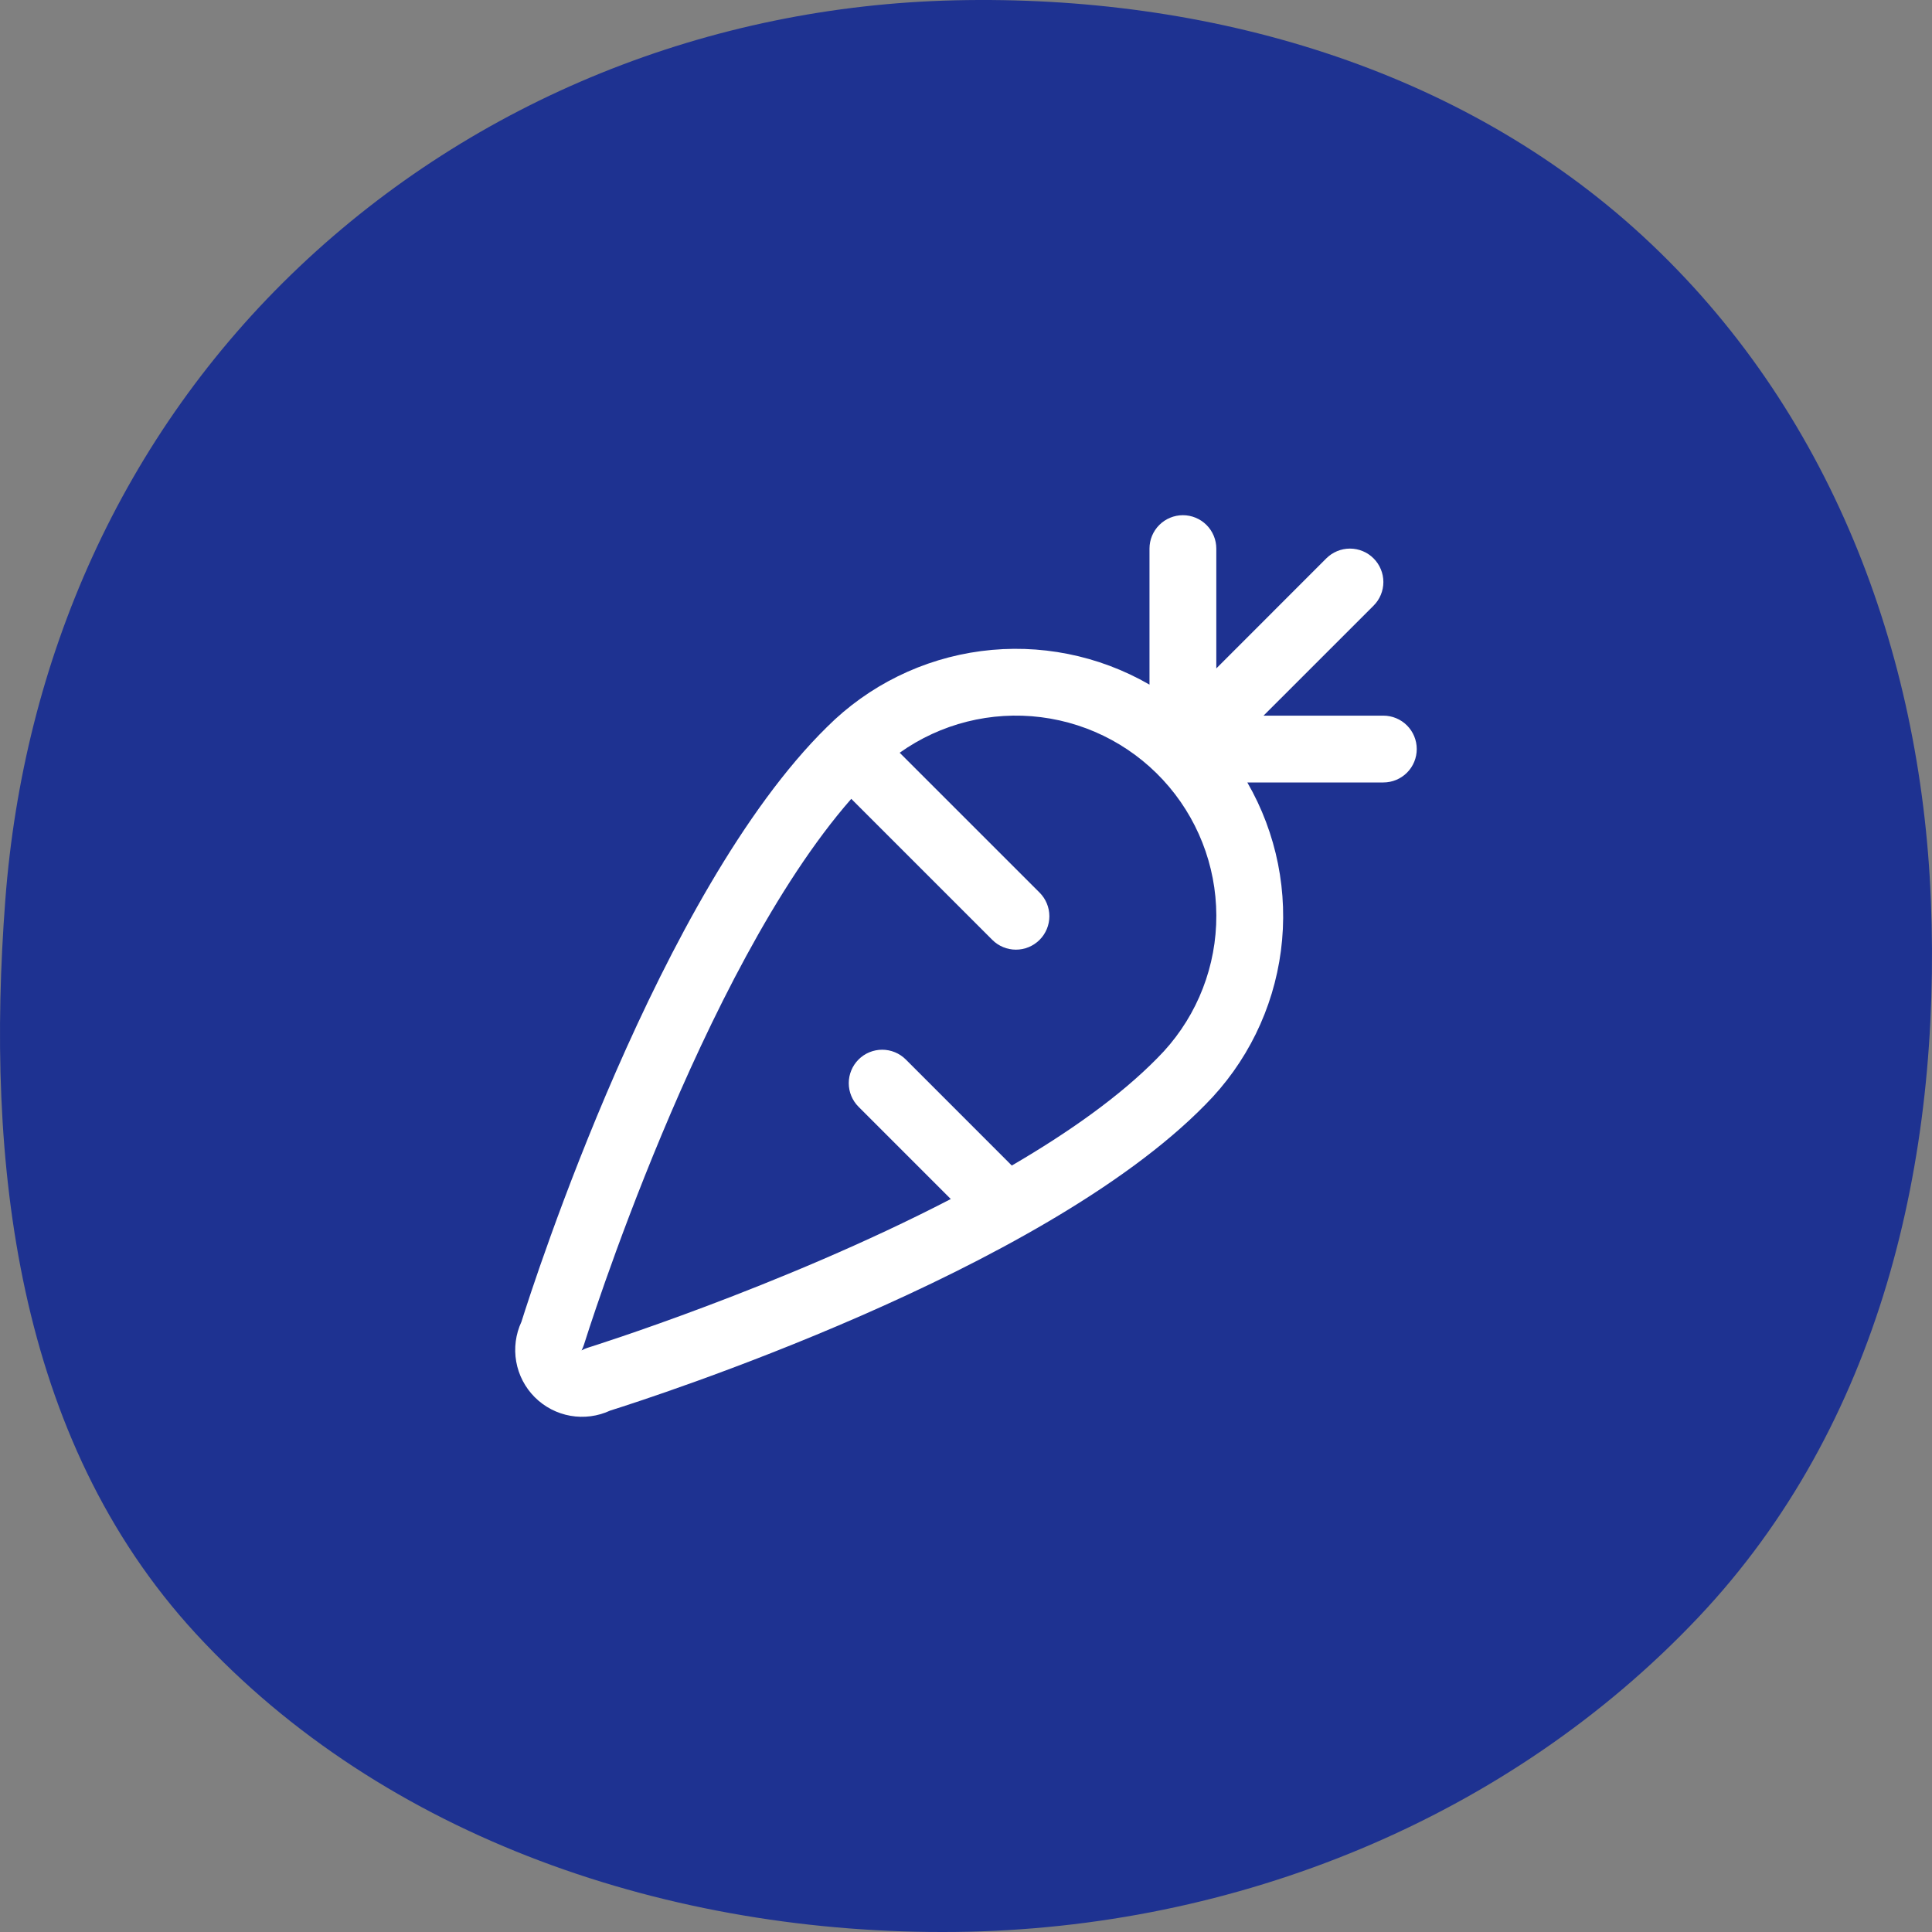 <svg width="120" height="120" viewBox="0 0 120 120" fill="none" xmlns="http://www.w3.org/2000/svg">
<rect x="0" y="0" width="120" height="120" fill="#808080" stroke="none"/>
<path fill-rule="evenodd" clip-rule="evenodd" d="M119.93 55.909C120.578 72.074 116.778 88.513 105.482 100.461C93.712 112.91 76.798 119.808 59.34 119.996C41.691 120.185 23.887 114.2 12.159 101.464C0.96 89.302 -0.902 72.14 0.329 55.909C1.458 41.009 7.548 27.029 18.594 16.568C29.529 6.211 44.027 0.367 59.34 0.019C75.042 -0.337 90.692 4.199 102.048 14.675C113.648 25.375 119.311 40.43 119.93 55.909Z" fill="#1E3291"/>
<path d="M85.922 44.45H78.481L85.315 37.618C85.508 37.425 85.661 37.197 85.765 36.945C85.87 36.693 85.924 36.423 85.924 36.15C85.924 35.877 85.87 35.608 85.765 35.356C85.661 35.104 85.508 34.875 85.315 34.682C85.123 34.489 84.894 34.336 84.642 34.232C84.39 34.128 84.12 34.074 83.847 34.074C83.575 34.074 83.305 34.128 83.053 34.232C82.801 34.336 82.572 34.489 82.379 34.682L75.547 41.517V34.075C75.547 33.525 75.328 32.997 74.939 32.608C74.55 32.219 74.022 32 73.472 32C72.922 32 72.394 32.219 72.005 32.608C71.615 32.997 71.397 33.525 71.397 34.075V42.523C68.235 40.698 64.559 39.966 60.94 40.44C57.32 40.915 53.957 42.569 51.373 45.148C40.971 55.365 33.151 79.667 32.388 82.097C32.029 82.869 31.915 83.733 32.063 84.571C32.211 85.41 32.614 86.182 33.215 86.784C33.818 87.386 34.59 87.789 35.429 87.937C36.267 88.085 37.131 87.971 37.903 87.612C40.333 86.849 64.666 79.018 74.857 68.622C77.434 66.037 79.087 62.675 79.56 59.055C80.033 55.436 79.3 51.761 77.474 48.6H85.922C86.473 48.6 87.001 48.382 87.39 47.993C87.779 47.604 87.997 47.076 87.997 46.526C87.997 45.975 87.779 45.447 87.39 45.058C87.001 44.669 86.473 44.45 85.922 44.45ZM71.885 65.72C69.566 68.085 66.373 70.337 62.845 72.394L56.262 65.808C56.069 65.615 55.84 65.462 55.588 65.358C55.336 65.254 55.066 65.2 54.794 65.2C54.521 65.2 54.251 65.254 53.999 65.358C53.747 65.462 53.518 65.615 53.326 65.808C53.133 66.001 52.98 66.23 52.876 66.482C52.771 66.734 52.718 67.004 52.718 67.276C52.718 67.549 52.771 67.819 52.876 68.071C52.98 68.323 53.133 68.552 53.326 68.744L59.055 74.474C48.454 79.97 36.665 83.661 36.489 83.716C36.361 83.757 36.238 83.811 36.121 83.877C36.183 83.76 36.235 83.638 36.274 83.511C36.349 83.27 43.536 60.275 52.874 49.617L61.634 58.377C62.023 58.766 62.551 58.985 63.102 58.985C63.652 58.985 64.18 58.766 64.57 58.377C64.959 57.987 65.178 57.459 65.178 56.909C65.178 56.358 64.959 55.83 64.57 55.441L55.881 46.754C58.426 44.942 61.56 44.154 64.66 44.546C67.76 44.938 70.599 46.481 72.614 48.869C74.629 51.257 75.672 54.315 75.537 57.437C75.402 60.558 74.098 63.515 71.885 65.72Z" fill="white"/>
</svg>
